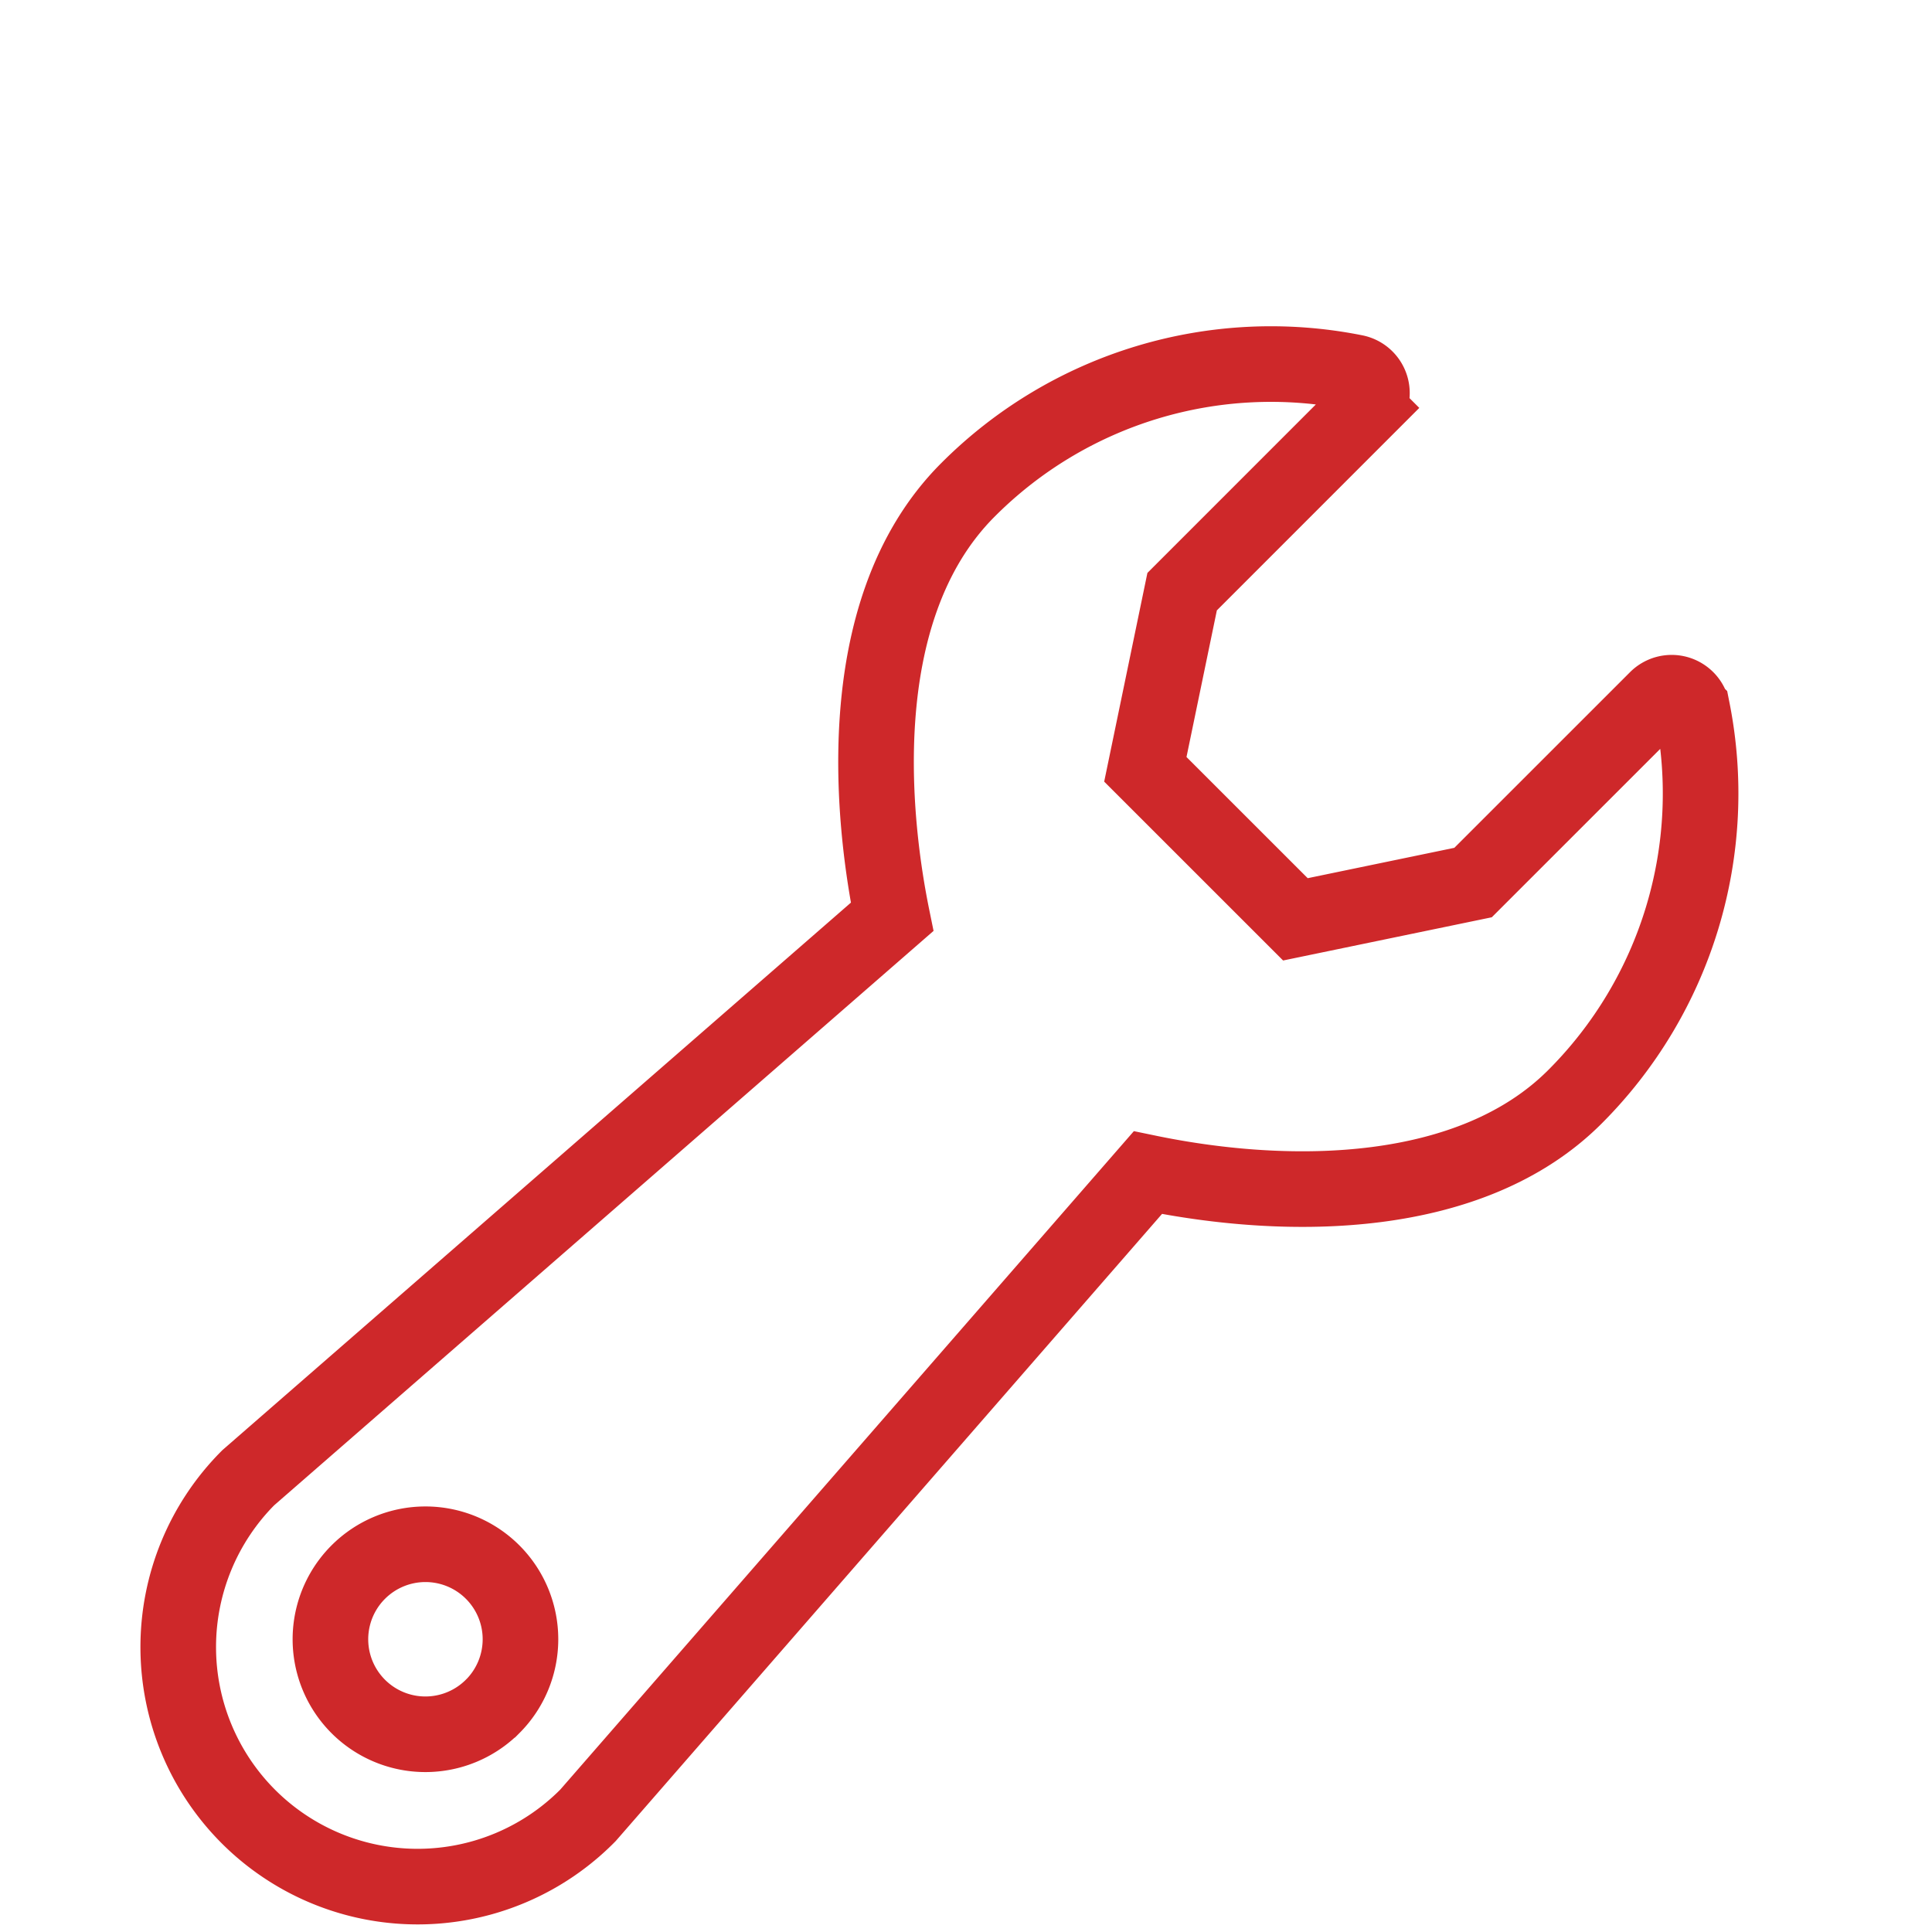 <svg width="46" height="46" xmlns="http://www.w3.org/2000/svg"><g stroke-width="1.8" stroke="#CE282A" fill="none" fill-rule="evenodd"><path d="M40.293 16.897a.501.501 0 0 0-.845-.258l-4.375 4.374-4.23.876-3.573-3.572.876-4.23 4.374-4.375a.502.502 0 0 0-.257-.845 10.185 10.185 0 0 0-9.217 2.797c-2.933 2.932-2.206 8.2-1.805 10.166L5.911 35.184a5.709 5.709 0 0 0 0 8.064 5.698 5.698 0 0 0 8.088-.025L27.33 27.92c3.407.705 7.71.653 10.167-1.804a10.213 10.213 0 0 0 2.797-9.218z"/><path d="M11.728 40.63a2.261 2.261 0 0 1-3.198-3.199 2.262 2.262 0 1 1 3.2 3.198l-.002.001z"/></g></svg>